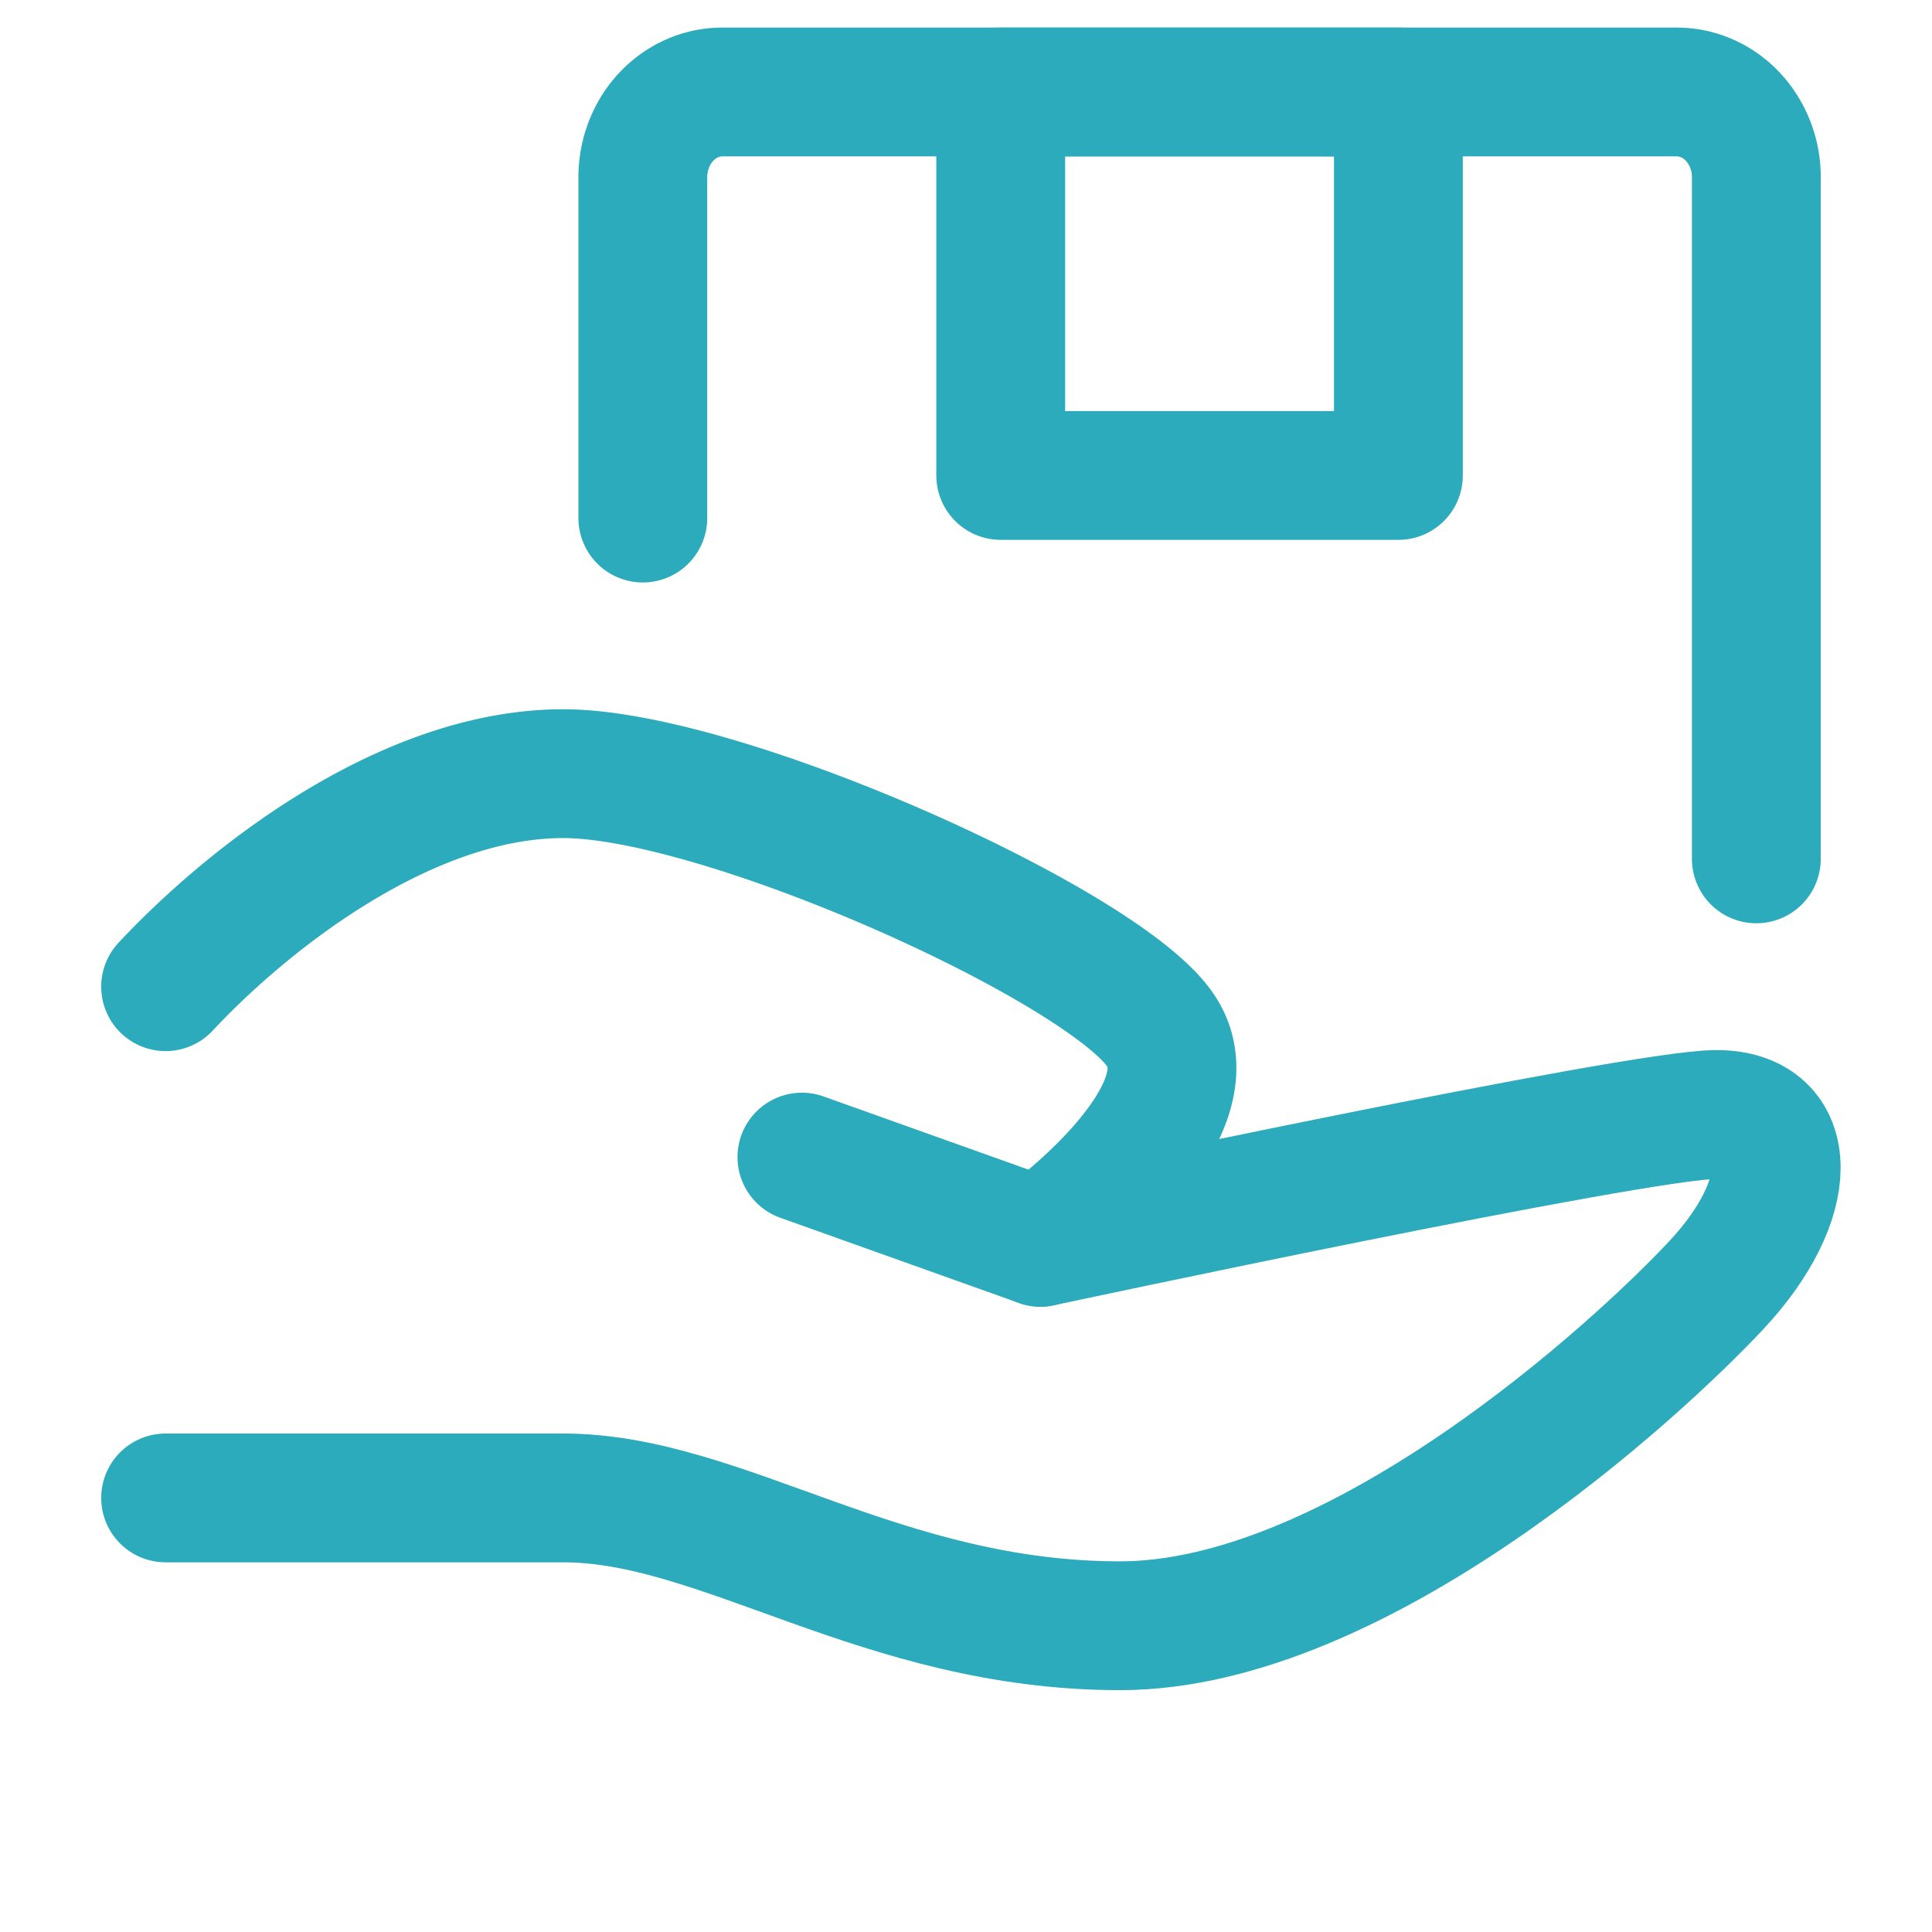 <?xml version="1.0" encoding="UTF-8"?> <svg xmlns="http://www.w3.org/2000/svg" width="105" height="105" fill="none"><path d="M43.581 62.886l12.968 4.63s32.42-6.946 36.742-6.946c4.323 0 4.323 4.631 0 9.262-4.322 4.631-19.451 18.524-32.42 18.524-12.967 0-21.613-6.947-30.258-6.947H9" stroke="#2BABBB" stroke-width="7" stroke-linecap="round" stroke-linejoin="round"></path><path d="M9 53.624c4.323-4.63 12.968-11.577 21.613-11.577s29.178 9.262 32.42 13.893c3.242 4.63-6.484 11.577-6.484 11.577M34.936 28.155V9.63c0-1.228.455-2.406 1.266-3.275.81-.868 1.91-1.356 3.056-1.356H91.13c1.147 0 2.246.488 3.057 1.356a4.804 4.804 0 011.266 3.275v37.047" stroke="#2BABBB" stroke-width="7" stroke-linecap="round" stroke-linejoin="round"></path><path d="M54.387 5H76v20.84H54.387V5z" stroke="#2BABBB" stroke-width="7" stroke-linecap="round" stroke-linejoin="round"></path></svg> 